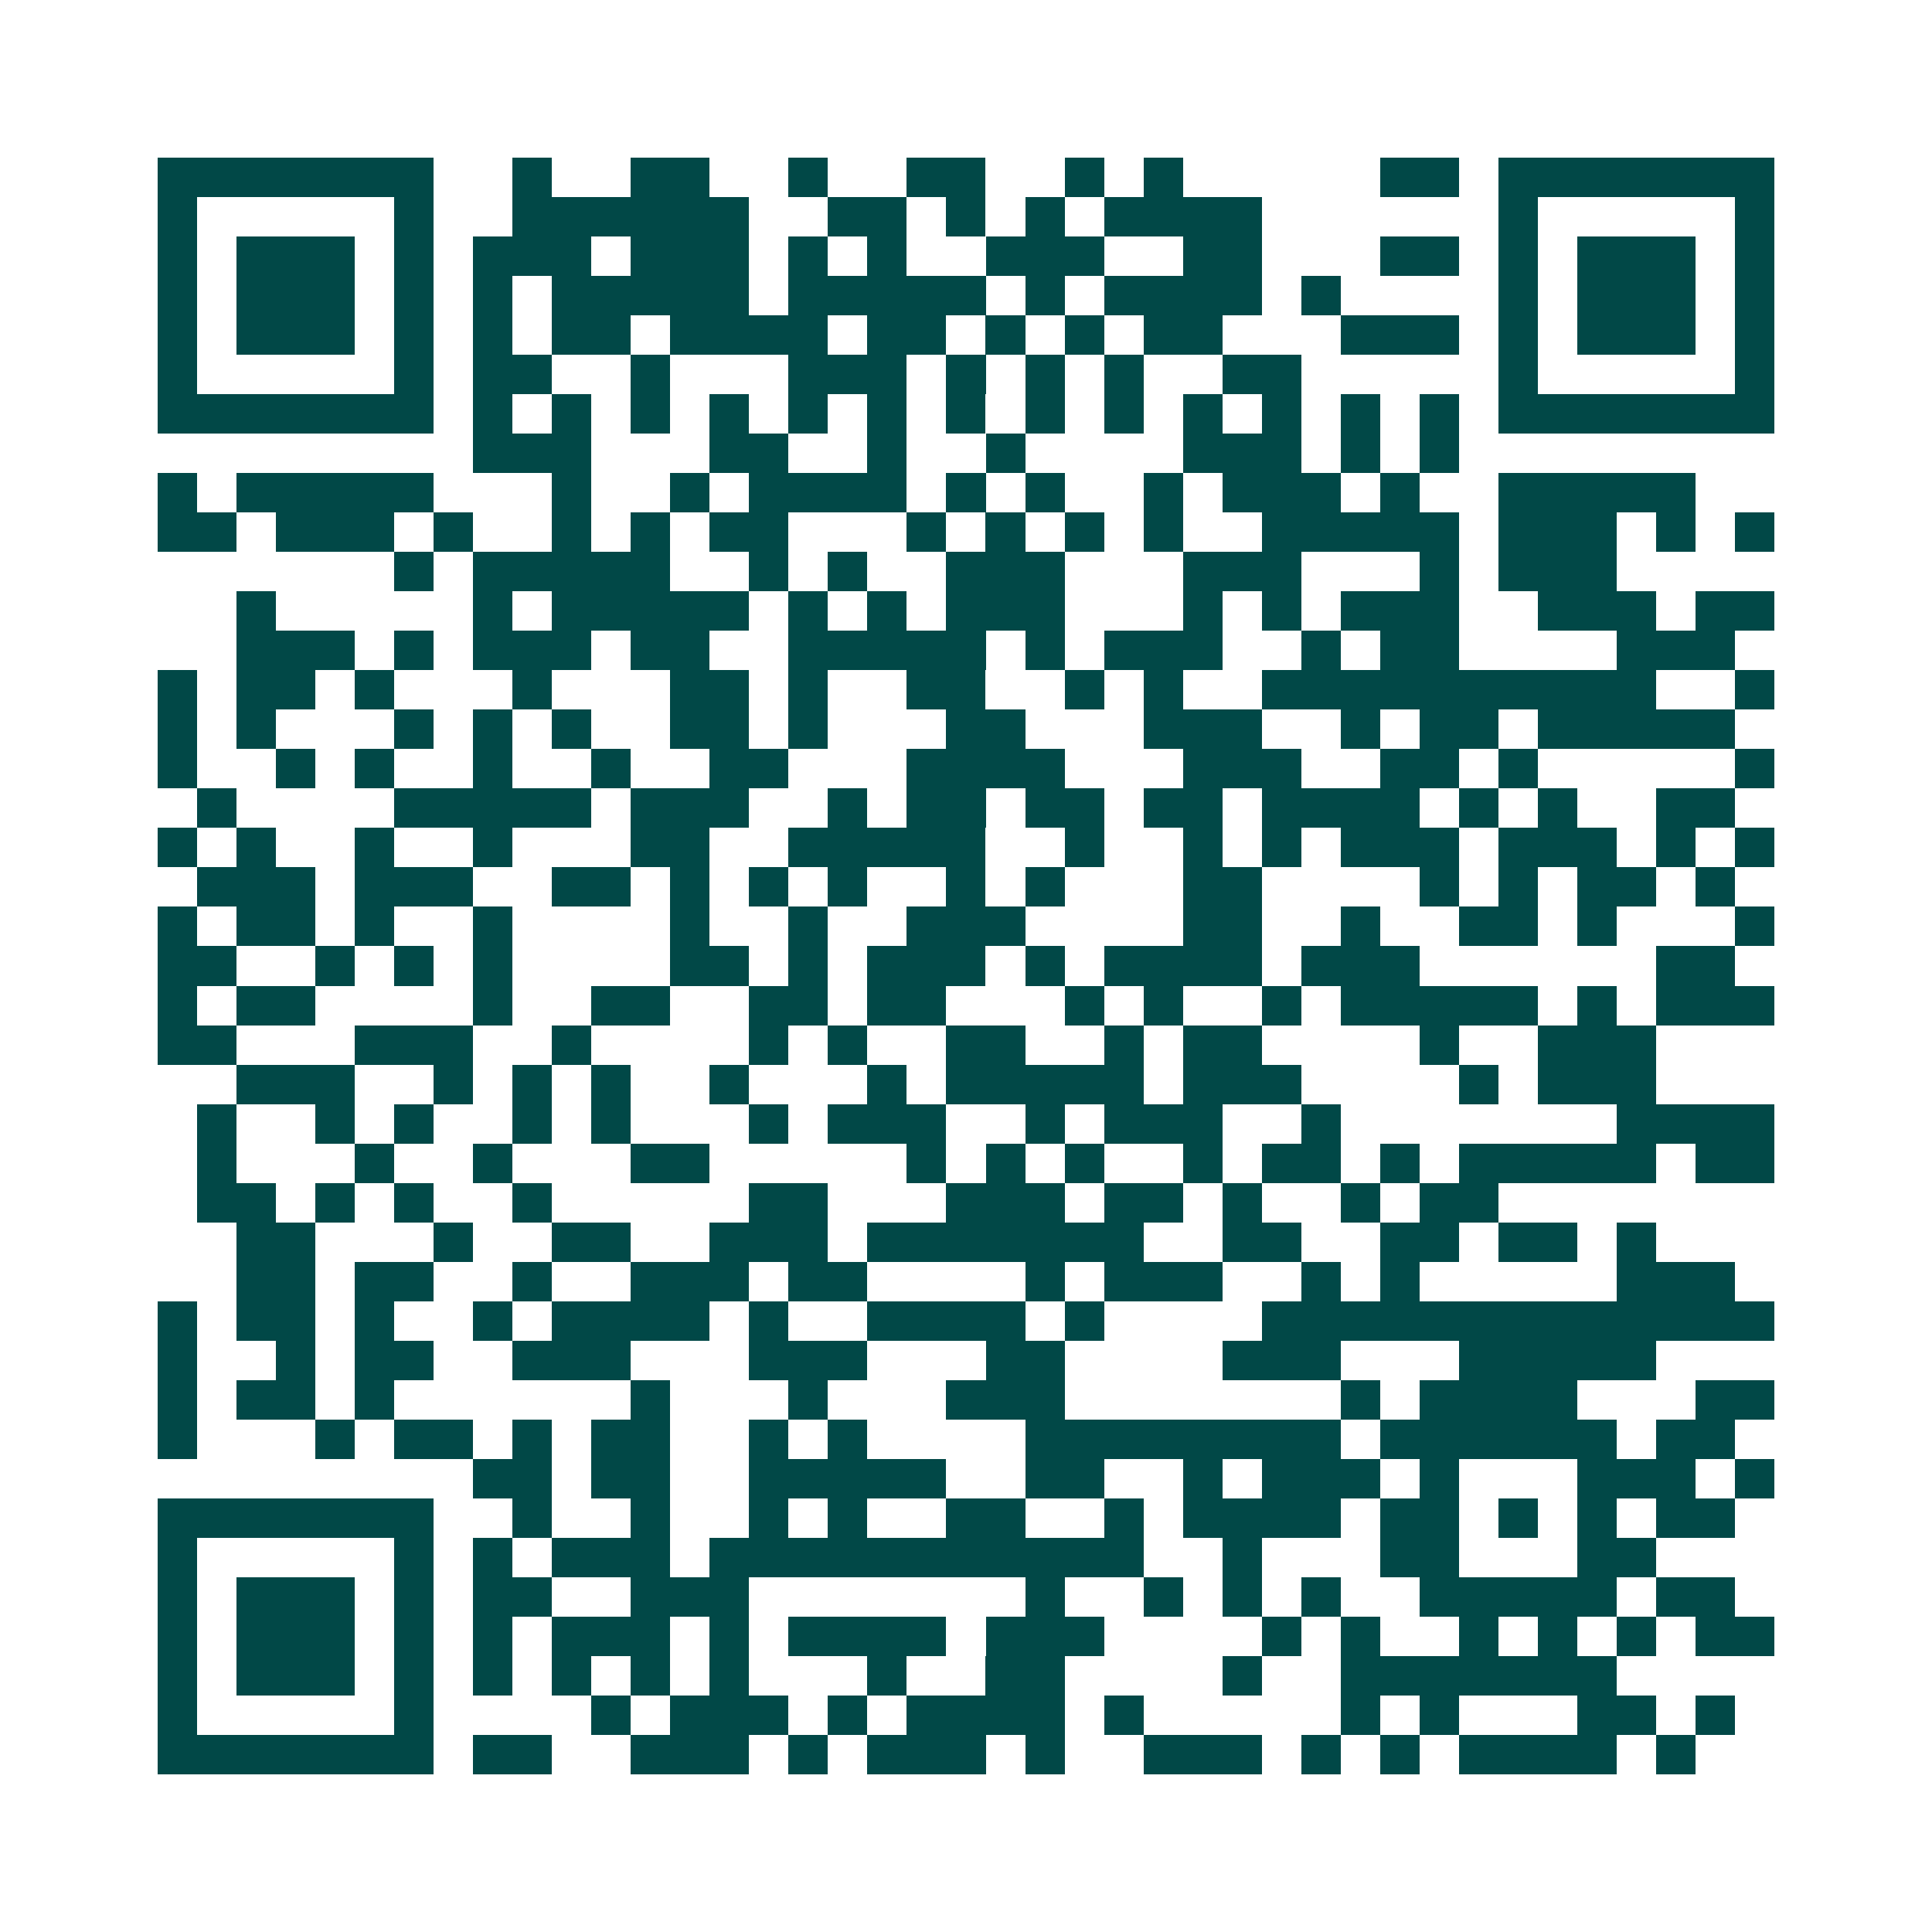 <svg xmlns="http://www.w3.org/2000/svg" width="200" height="200" viewBox="0 0 49 49" shape-rendering="crispEdges"><path fill="#ffffff" d="M0 0h49v49H0z"/><path stroke="#014847" d="M4 4.5h7m2 0h1m2 0h2m2 0h1m2 0h2m2 0h1m1 0h1m5 0h2m1 0h7M4 5.5h1m5 0h1m2 0h6m2 0h2m1 0h1m1 0h1m1 0h4m6 0h1m5 0h1M4 6.5h1m1 0h3m1 0h1m1 0h3m1 0h3m1 0h1m1 0h1m2 0h3m2 0h2m3 0h2m1 0h1m1 0h3m1 0h1M4 7.5h1m1 0h3m1 0h1m1 0h1m1 0h5m1 0h5m1 0h1m1 0h4m1 0h1m4 0h1m1 0h3m1 0h1M4 8.5h1m1 0h3m1 0h1m1 0h1m1 0h2m1 0h4m1 0h2m1 0h1m1 0h1m1 0h2m3 0h3m1 0h1m1 0h3m1 0h1M4 9.5h1m5 0h1m1 0h2m2 0h1m3 0h3m1 0h1m1 0h1m1 0h1m2 0h2m5 0h1m5 0h1M4 10.5h7m1 0h1m1 0h1m1 0h1m1 0h1m1 0h1m1 0h1m1 0h1m1 0h1m1 0h1m1 0h1m1 0h1m1 0h1m1 0h1m1 0h7M12 11.5h3m3 0h2m2 0h1m2 0h1m4 0h3m1 0h1m1 0h1M4 12.5h1m1 0h5m3 0h1m2 0h1m1 0h4m1 0h1m1 0h1m2 0h1m1 0h3m1 0h1m2 0h5M4 13.5h2m1 0h3m1 0h1m2 0h1m1 0h1m1 0h2m3 0h1m1 0h1m1 0h1m1 0h1m2 0h5m1 0h3m1 0h1m1 0h1M10 14.5h1m1 0h5m2 0h1m1 0h1m2 0h3m3 0h3m3 0h1m1 0h3M6 15.5h1m5 0h1m1 0h5m1 0h1m1 0h1m1 0h3m3 0h1m1 0h1m1 0h3m2 0h3m1 0h2M6 16.5h3m1 0h1m1 0h3m1 0h2m2 0h5m1 0h1m1 0h3m2 0h1m1 0h2m4 0h3M4 17.5h1m1 0h2m1 0h1m3 0h1m3 0h2m1 0h1m2 0h2m2 0h1m1 0h1m2 0h10m2 0h1M4 18.5h1m1 0h1m3 0h1m1 0h1m1 0h1m2 0h2m1 0h1m3 0h2m3 0h3m2 0h1m1 0h2m1 0h5M4 19.5h1m2 0h1m1 0h1m2 0h1m2 0h1m2 0h2m3 0h4m3 0h3m2 0h2m1 0h1m5 0h1M5 20.5h1m4 0h5m1 0h3m2 0h1m1 0h2m1 0h2m1 0h2m1 0h4m1 0h1m1 0h1m2 0h2M4 21.5h1m1 0h1m2 0h1m2 0h1m3 0h2m2 0h5m2 0h1m2 0h1m1 0h1m1 0h3m1 0h3m1 0h1m1 0h1M5 22.5h3m1 0h3m2 0h2m1 0h1m1 0h1m1 0h1m2 0h1m1 0h1m3 0h2m4 0h1m1 0h1m1 0h2m1 0h1M4 23.5h1m1 0h2m1 0h1m2 0h1m4 0h1m2 0h1m2 0h3m4 0h2m2 0h1m2 0h2m1 0h1m3 0h1M4 24.5h2m2 0h1m1 0h1m1 0h1m4 0h2m1 0h1m1 0h3m1 0h1m1 0h4m1 0h3m6 0h2M4 25.5h1m1 0h2m4 0h1m2 0h2m2 0h2m1 0h2m3 0h1m1 0h1m2 0h1m1 0h5m1 0h1m1 0h3M4 26.5h2m3 0h3m2 0h1m4 0h1m1 0h1m2 0h2m2 0h1m1 0h2m4 0h1m2 0h3M6 27.5h3m2 0h1m1 0h1m1 0h1m2 0h1m3 0h1m1 0h5m1 0h3m4 0h1m1 0h3M5 28.5h1m2 0h1m1 0h1m2 0h1m1 0h1m3 0h1m1 0h3m2 0h1m1 0h3m2 0h1m7 0h4M5 29.5h1m3 0h1m2 0h1m3 0h2m5 0h1m1 0h1m1 0h1m2 0h1m1 0h2m1 0h1m1 0h5m1 0h2M5 30.5h2m1 0h1m1 0h1m2 0h1m5 0h2m3 0h3m1 0h2m1 0h1m2 0h1m1 0h2M6 31.5h2m3 0h1m2 0h2m2 0h3m1 0h7m2 0h2m2 0h2m1 0h2m1 0h1M6 32.5h2m1 0h2m2 0h1m2 0h3m1 0h2m4 0h1m1 0h3m2 0h1m1 0h1m5 0h3M4 33.5h1m1 0h2m1 0h1m2 0h1m1 0h4m1 0h1m2 0h4m1 0h1m4 0h13M4 34.5h1m2 0h1m1 0h2m2 0h3m3 0h3m3 0h2m4 0h3m3 0h5M4 35.5h1m1 0h2m1 0h1m6 0h1m3 0h1m3 0h3m7 0h1m1 0h4m3 0h2M4 36.5h1m3 0h1m1 0h2m1 0h1m1 0h2m2 0h1m1 0h1m4 0h8m1 0h6m1 0h2M12 37.5h2m1 0h2m2 0h5m2 0h2m2 0h1m1 0h3m1 0h1m3 0h3m1 0h1M4 38.5h7m2 0h1m2 0h1m2 0h1m1 0h1m2 0h2m2 0h1m1 0h4m1 0h2m1 0h1m1 0h1m1 0h2M4 39.5h1m5 0h1m1 0h1m1 0h3m1 0h11m2 0h1m3 0h2m3 0h2M4 40.5h1m1 0h3m1 0h1m1 0h2m2 0h3m7 0h1m2 0h1m1 0h1m1 0h1m2 0h5m1 0h2M4 41.5h1m1 0h3m1 0h1m1 0h1m1 0h3m1 0h1m1 0h4m1 0h3m4 0h1m1 0h1m2 0h1m1 0h1m1 0h1m1 0h2M4 42.5h1m1 0h3m1 0h1m1 0h1m1 0h1m1 0h1m1 0h1m3 0h1m2 0h2m4 0h1m2 0h7M4 43.5h1m5 0h1m4 0h1m1 0h3m1 0h1m1 0h4m1 0h1m5 0h1m1 0h1m3 0h2m1 0h1M4 44.5h7m1 0h2m2 0h3m1 0h1m1 0h3m1 0h1m2 0h3m1 0h1m1 0h1m1 0h4m1 0h1"/></svg>
